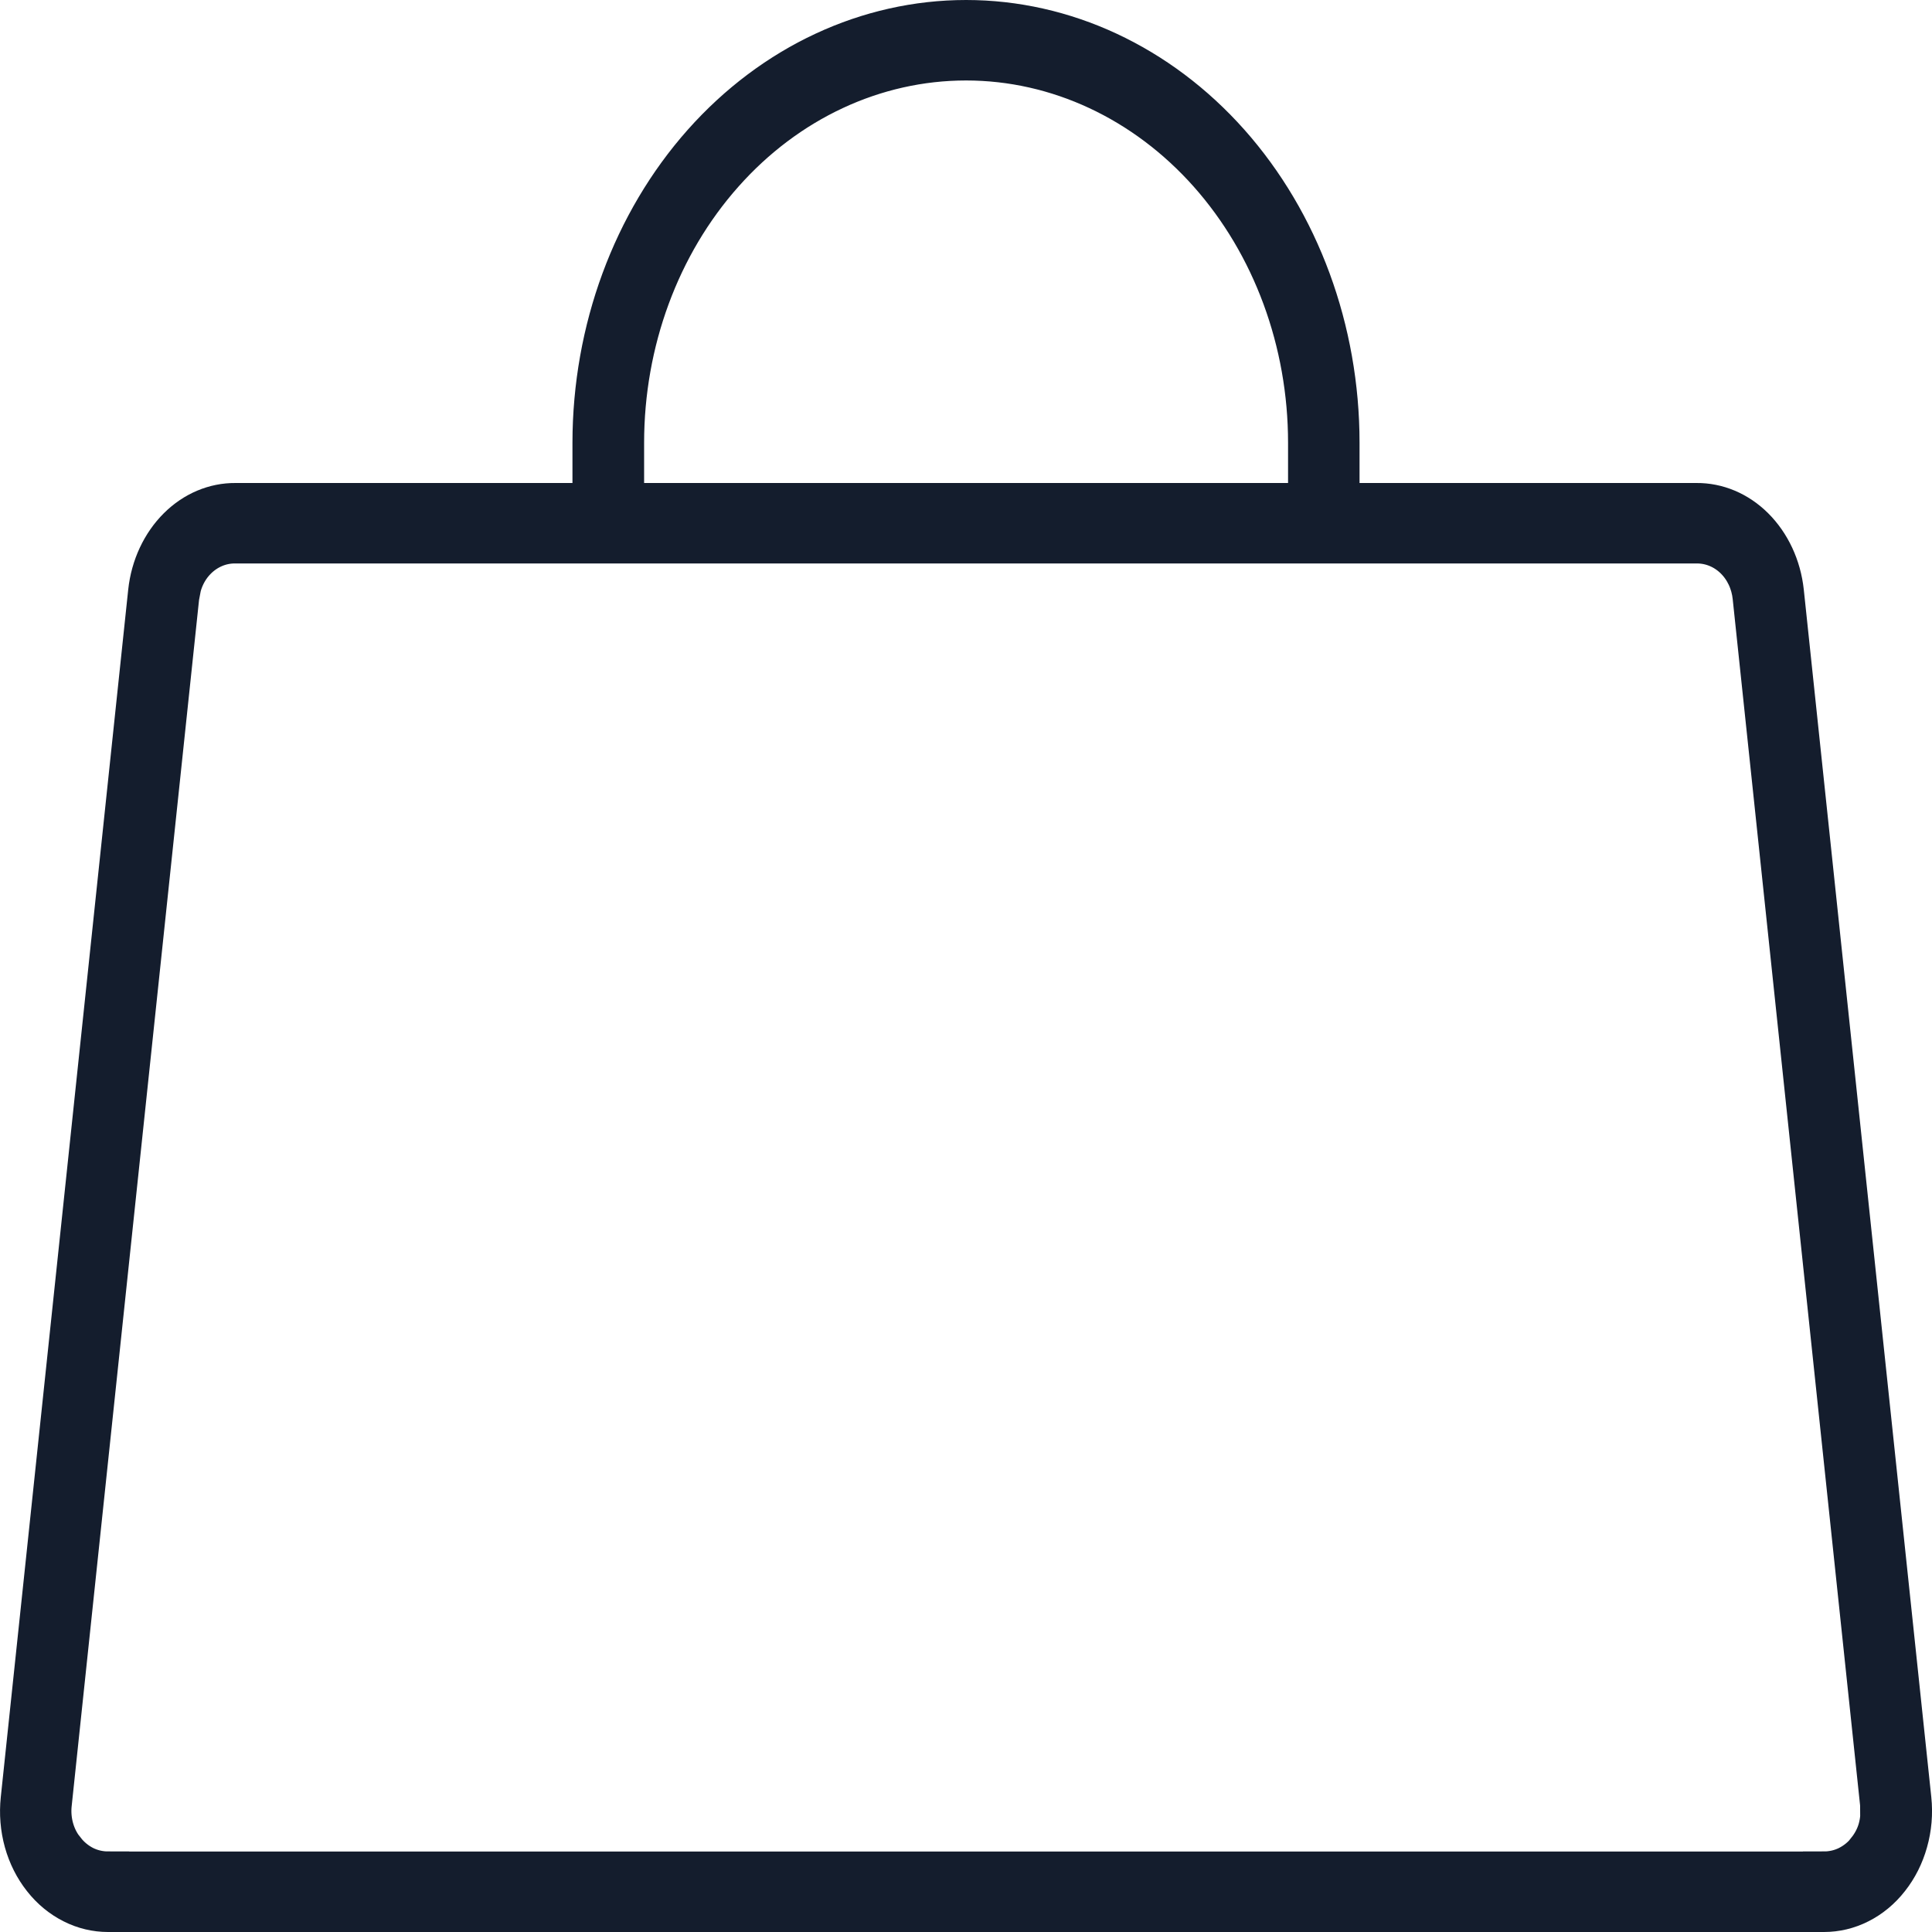 <?xml version="1.0" encoding="UTF-8"?> <svg xmlns="http://www.w3.org/2000/svg" width="23" height="23" viewBox="0 0 23 23" fill="none"><path d="M11.501 0.25C12.667 0.25 13.792 0.771 14.627 1.71C15.462 2.65 15.935 3.93 15.935 5.271V6H20.197C20.441 5.998 20.682 6.097 20.873 6.287C21.065 6.478 21.193 6.747 21.225 7.045L22.743 21.42C22.761 21.59 22.746 21.762 22.7 21.924C22.655 22.086 22.58 22.234 22.482 22.358C22.383 22.485 22.262 22.584 22.13 22.65C21.998 22.717 21.856 22.75 21.714 22.75H1.286C1.144 22.75 1.002 22.717 0.87 22.65C0.738 22.584 0.616 22.485 0.517 22.358C0.419 22.234 0.344 22.086 0.299 21.924C0.254 21.762 0.24 21.59 0.258 21.42L1.775 7.045C1.807 6.747 1.935 6.478 2.127 6.287C2.318 6.097 2.559 5.998 2.803 6H7.065V5.271C7.066 3.93 7.54 2.65 8.375 1.71C9.21 0.771 10.335 0.25 11.501 0.25ZM2.796 6.458C2.621 6.457 2.457 6.53 2.335 6.651C2.243 6.742 2.179 6.857 2.146 6.98L2.122 7.106L0.604 21.481C0.594 21.58 0.603 21.68 0.63 21.774C0.657 21.869 0.703 21.959 0.766 22.035V22.034C0.828 22.113 0.906 22.177 0.996 22.223C1.086 22.268 1.186 22.291 1.287 22.291V22.292H21.714V22.291C21.815 22.291 21.915 22.268 22.005 22.223C22.096 22.177 22.176 22.112 22.238 22.032L22.237 22.031C22.298 21.954 22.344 21.867 22.37 21.773C22.383 21.725 22.392 21.676 22.395 21.627L22.394 21.48L20.876 7.106C20.858 6.934 20.784 6.77 20.66 6.648C20.537 6.527 20.372 6.456 20.196 6.458H2.796ZM11.501 0.708C10.408 0.708 9.366 1.197 8.604 2.056C7.842 2.913 7.418 4.069 7.418 5.271V6H15.584V5.271C15.584 4.069 15.159 2.913 14.398 2.056C13.635 1.198 12.594 0.708 11.501 0.708Z" stroke="#141D2D" stroke-width="0.5"></path></svg> 